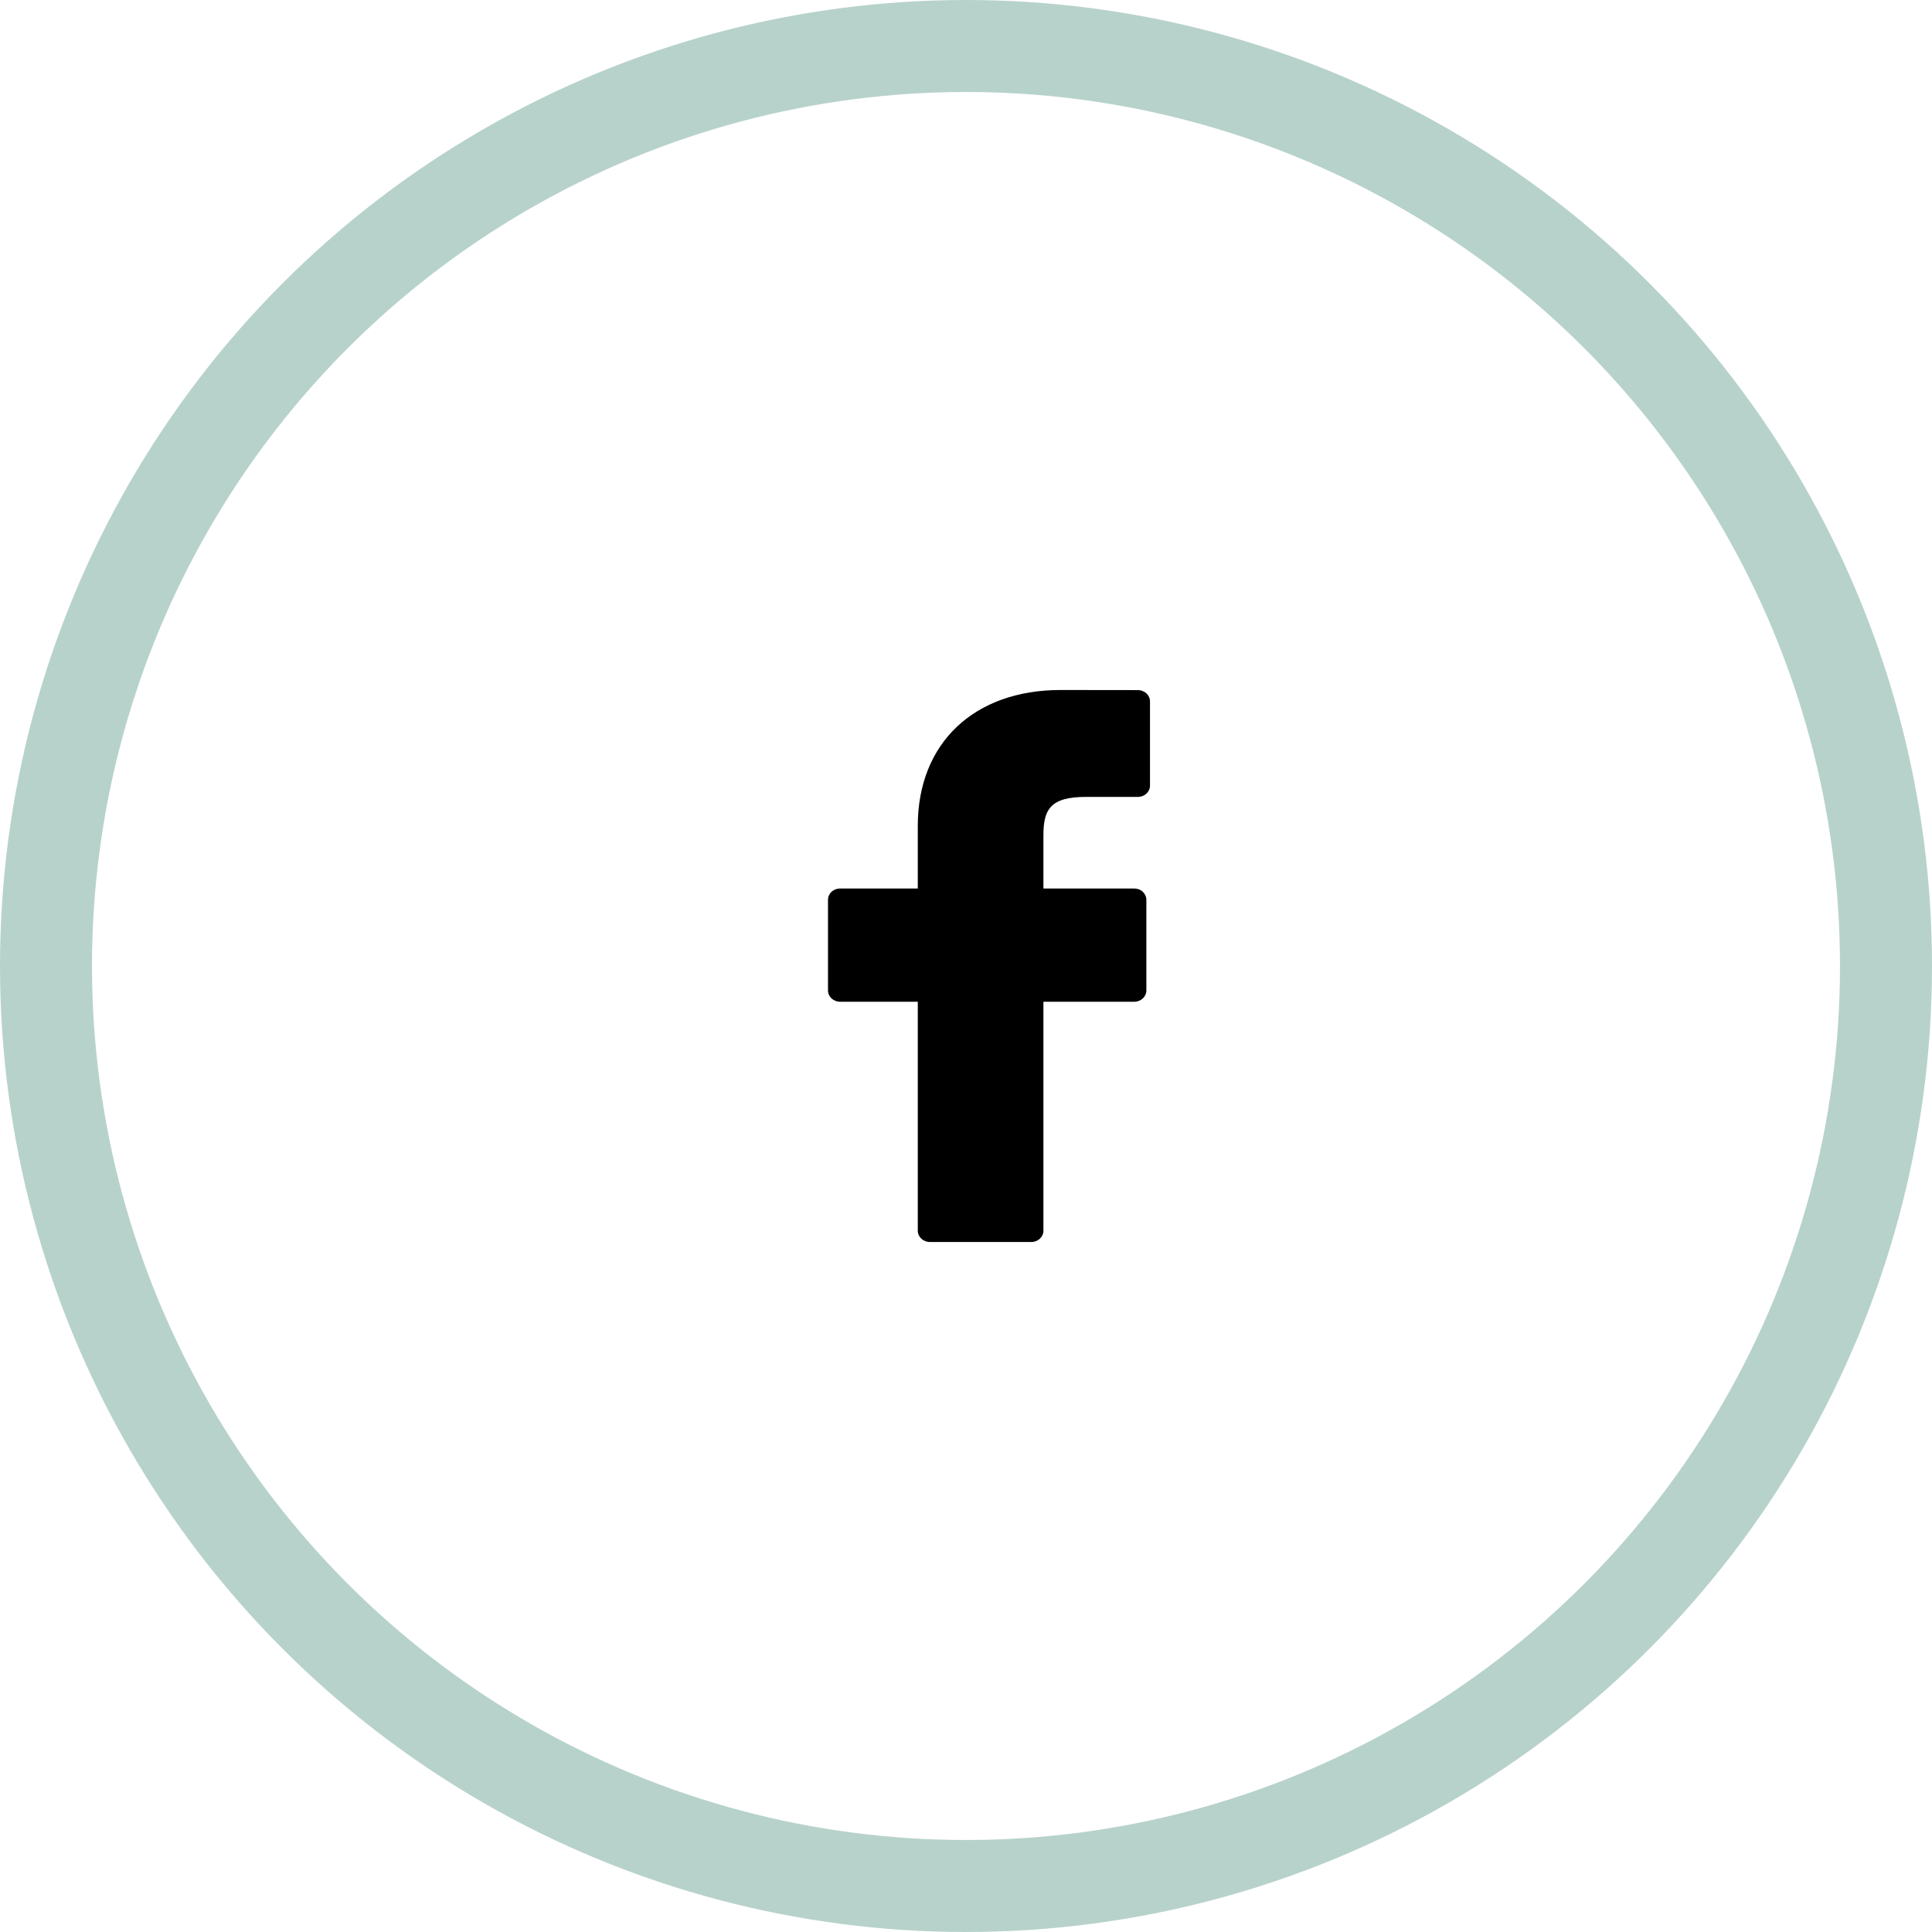 <?xml version="1.0" encoding="UTF-8"?> <svg xmlns="http://www.w3.org/2000/svg" width="42" height="42" viewBox="0 0 42 42" fill="none"> <circle cx="21" cy="21" r="20" stroke="#B7D2CB" stroke-width="2"></circle> <path d="M24.736 15.002L23.057 15C21.171 15 19.952 16.159 19.952 17.953V19.315H18.264C18.118 19.315 18 19.424 18 19.56V21.532C18 21.668 18.118 21.777 18.264 21.777H19.952V26.755C19.952 26.89 20.07 27 20.216 27H22.419C22.565 27 22.683 26.89 22.683 26.755V21.777H24.657C24.802 21.777 24.921 21.668 24.921 21.532L24.921 19.56C24.921 19.495 24.893 19.433 24.844 19.387C24.795 19.341 24.727 19.315 24.657 19.315H22.683V18.161C22.683 17.606 22.825 17.324 23.605 17.324L24.736 17.324C24.882 17.324 25 17.214 25 17.079V15.247C25 15.112 24.882 15.003 24.736 15.002Z" fill="black"></path> </svg> 